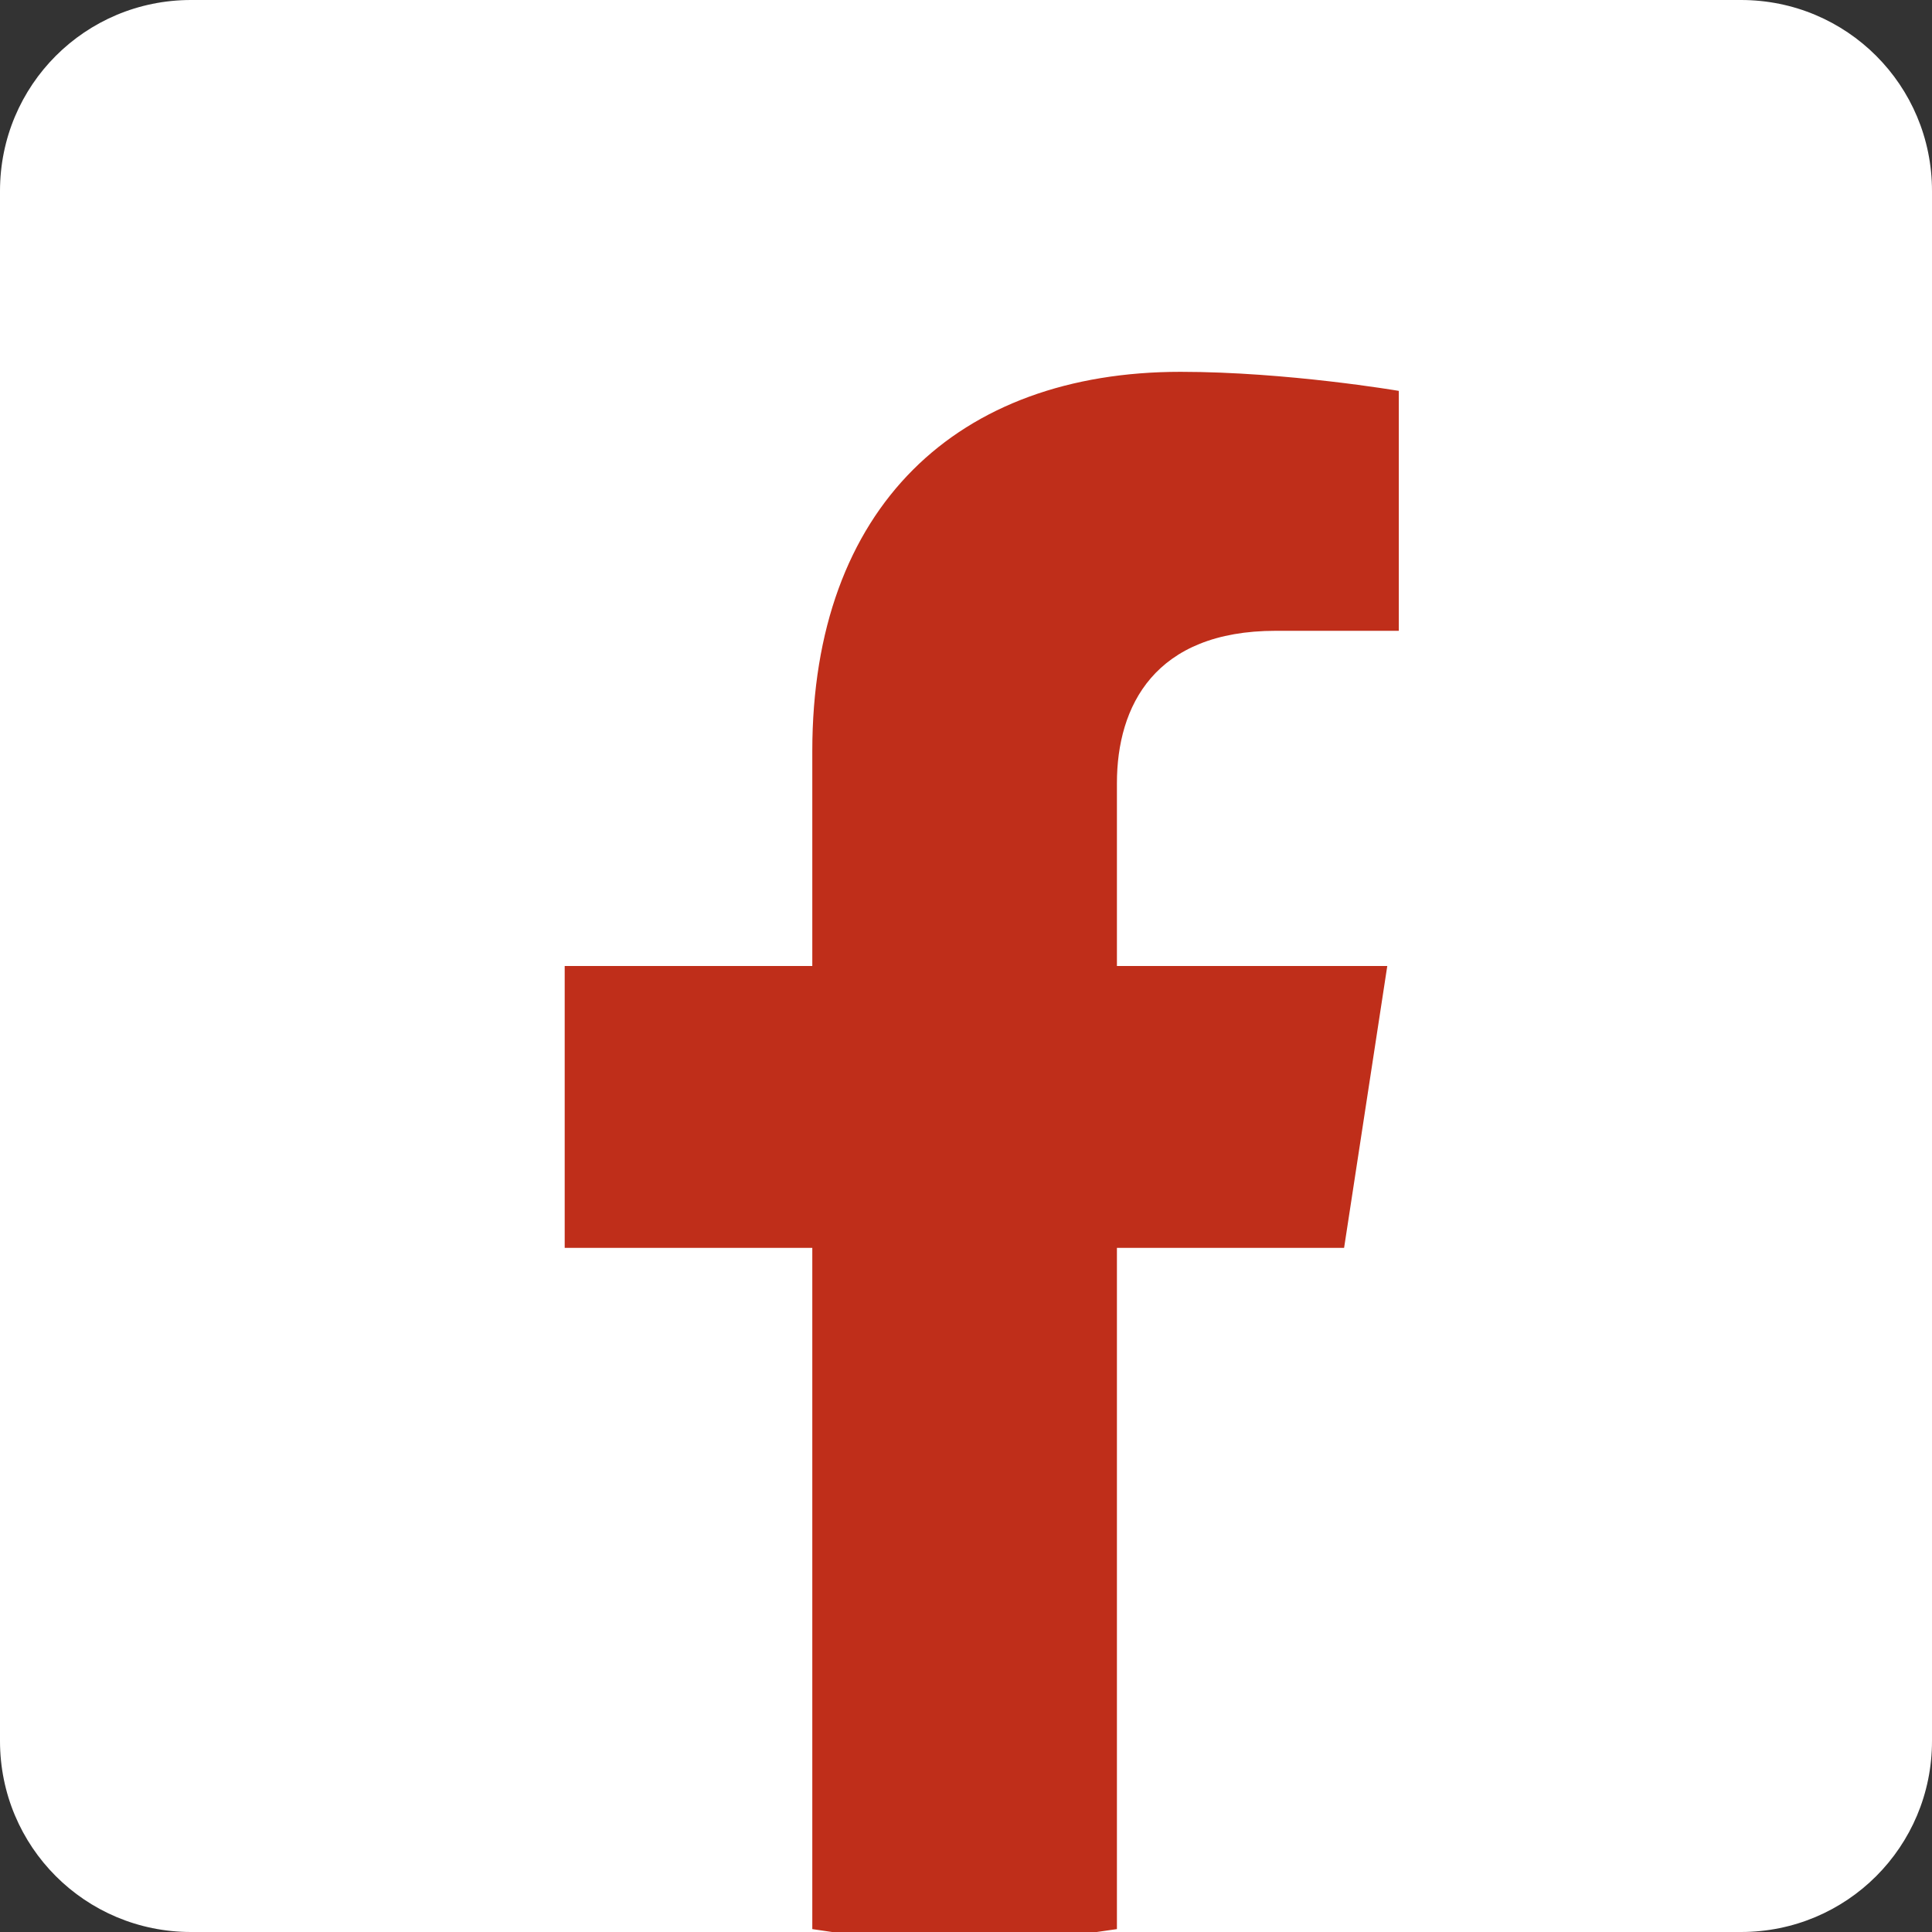 <?xml version="1.0" encoding="UTF-8" standalone="no"?>
<!-- Generator: Adobe Illustrator 16.0.0, SVG Export Plug-In . SVG Version: 6.00 Build 0)  -->

<svg
   xmlns:dc="http://purl.org/dc/elements/1.1/"
   xmlns:cc="http://creativecommons.org/ns#"
   xmlns:rdf="http://www.w3.org/1999/02/22-rdf-syntax-ns#"
   xmlns:svg="http://www.w3.org/2000/svg"
   xmlns="http://www.w3.org/2000/svg"
   xmlns:sodipodi="http://sodipodi.sourceforge.net/DTD/sodipodi-0.dtd"
   xmlns:inkscape="http://www.inkscape.org/namespaces/inkscape"
   version="1.1"
   id="Capa_1"
   x="0px"
   y="0px"
   width="510px"
   height="510px"
   viewBox="0 0 510 510"
   style="enable-background:new 0 0 510 510;"
   xml:space="preserve"
   sodipodi:docname="Facebook.svg"
   inkscape:version="0.92.2 (5c3e80d, 2017-08-06)"><rect x="0" y="0" width="510" height="510" fill="#333333" stroke="none"/><defs
     id="defs40" /><sodipodi:namedview
     pagecolor="#ffffff"
     bordercolor="#666666"
     borderopacity="1"
     objecttolerance="10"
     gridtolerance="10"
     guidetolerance="10"
     inkscape:pageopacity="0"
     inkscape:pageshadow="2"
     inkscape:window-width="1920"
     inkscape:window-height="1057"
     id="namedview38"
     showgrid="false"
     inkscape:zoom="0.65442039"
     inkscape:cx="-360.55678"
     inkscape:cy="-17.575483"
     inkscape:window-x="-8"
     inkscape:window-y="-8"
     inkscape:window-maximized="1"
     inkscape:current-layer="g5" /><g
     id="g5"
     style="fill:#4867aa;fill-opacity:1"><rect
       style="opacity:1;vector-effect:none;fill:#bf2e1a;fill-opacity:1;fill-rule:evenodd;stroke:none;stroke-width:2.663;stroke-linecap:butt;stroke-linejoin:round;stroke-miterlimit:8;stroke-dasharray:none;stroke-dashoffset:68.032;stroke-opacity:1;paint-order:stroke fill markers"
       id="rect827"
       width="450"
       height="450"
       x="30"
       y="60"
       ry="38.199" /><g
       id="g4"
       transform="matrix(1.125,0,0,1.125,-166.07,552.318)" /><g
       id="g6"
       transform="matrix(1.125,0,0,1.125,-166.07,552.318)" /><g
       id="g8"
       transform="matrix(1.125,0,0,1.125,-166.07,552.318)" /><g
       id="g10"
       transform="matrix(1.125,0,0,1.125,-166.07,552.318)" /><g
       id="g12"
       transform="matrix(1.125,0,0,1.125,-166.07,552.318)" /><g
       id="g14"
       transform="matrix(1.125,0,0,1.125,-166.07,552.318)" /><g
       id="g16"
       transform="matrix(1.125,0,0,1.125,-166.07,552.318)" /><g
       id="g18"
       transform="matrix(1.125,0,0,1.125,-166.07,552.318)" /><g
       id="g20"
       transform="matrix(1.125,0,0,1.125,-166.07,552.318)" /><g
       id="g22"
       transform="matrix(1.125,0,0,1.125,-166.07,552.318)" /><g
       id="g24"
       transform="matrix(1.125,0,0,1.125,-166.07,552.318)" /><g
       id="g26"
       transform="matrix(1.125,0,0,1.125,-166.07,552.318)" /><g
       id="g28"
       transform="matrix(1.125,0,0,1.125,-166.07,552.318)" /><g
       id="g30"
       transform="matrix(1.125,0,0,1.125,-166.07,552.318)" /><g
       id="g32"
       transform="matrix(1.125,0,0,1.125,-166.07,552.318)" /><path
       style="opacity:1;vector-effect:none;fill:#ffffff;fill-opacity:1;fill-rule:evenodd;stroke:none;stroke-width:3.999;stroke-linecap:butt;stroke-linejoin:round;stroke-miterlimit:8;stroke-dasharray:none;stroke-dashoffset:68.032;stroke-opacity:1;paint-order:stroke fill markers"
       d="M 50.426 0 C 22.49 0 0 22.49 0 50.426 L 0 459.574 C 0 487.51 22.49 510 50.426 510 L 219.646 510 C 217.901 509.763 216.16 509.509 214.426 509.236 L 214.426 329.406 L 149.066 329.406 L 149.066 255 L 214.426 255 L 214.426 198.289 C 214.426 133.762 252.86 98.152 311.633 98.152 C 339.789 98.152 369.248 103.182 369.248 103.182 L 369.248 166.516 L 336.785 166.516 C 304.793 166.516 294.84 186.384 294.84 206.723 L 294.84 255 L 366.207 255 L 354.807 329.406 L 294.84 329.406 L 294.84 509.236 C 293.074 509.509 291.302 509.761 289.525 510 L 459.574 510 C 487.51 510 510 487.51 510 459.574 L 510 50.426 C 510 22.49 487.51 0 459.574 0 L 50.426 0 z "
       id="rect88" /></g><g
     id="g7" /><g
     id="g9" /><g
     id="g11" /><g
     id="g13" /><g
     id="g15" /><g
     id="g17" /><g
     id="g19" /><g
     id="g21" /><g
     id="g23" /><g
     id="g25" /><g
     id="g27" /><g
     id="g29" /><g
     id="g31" /><g
     id="g33" /><g
     id="g35" /></svg>